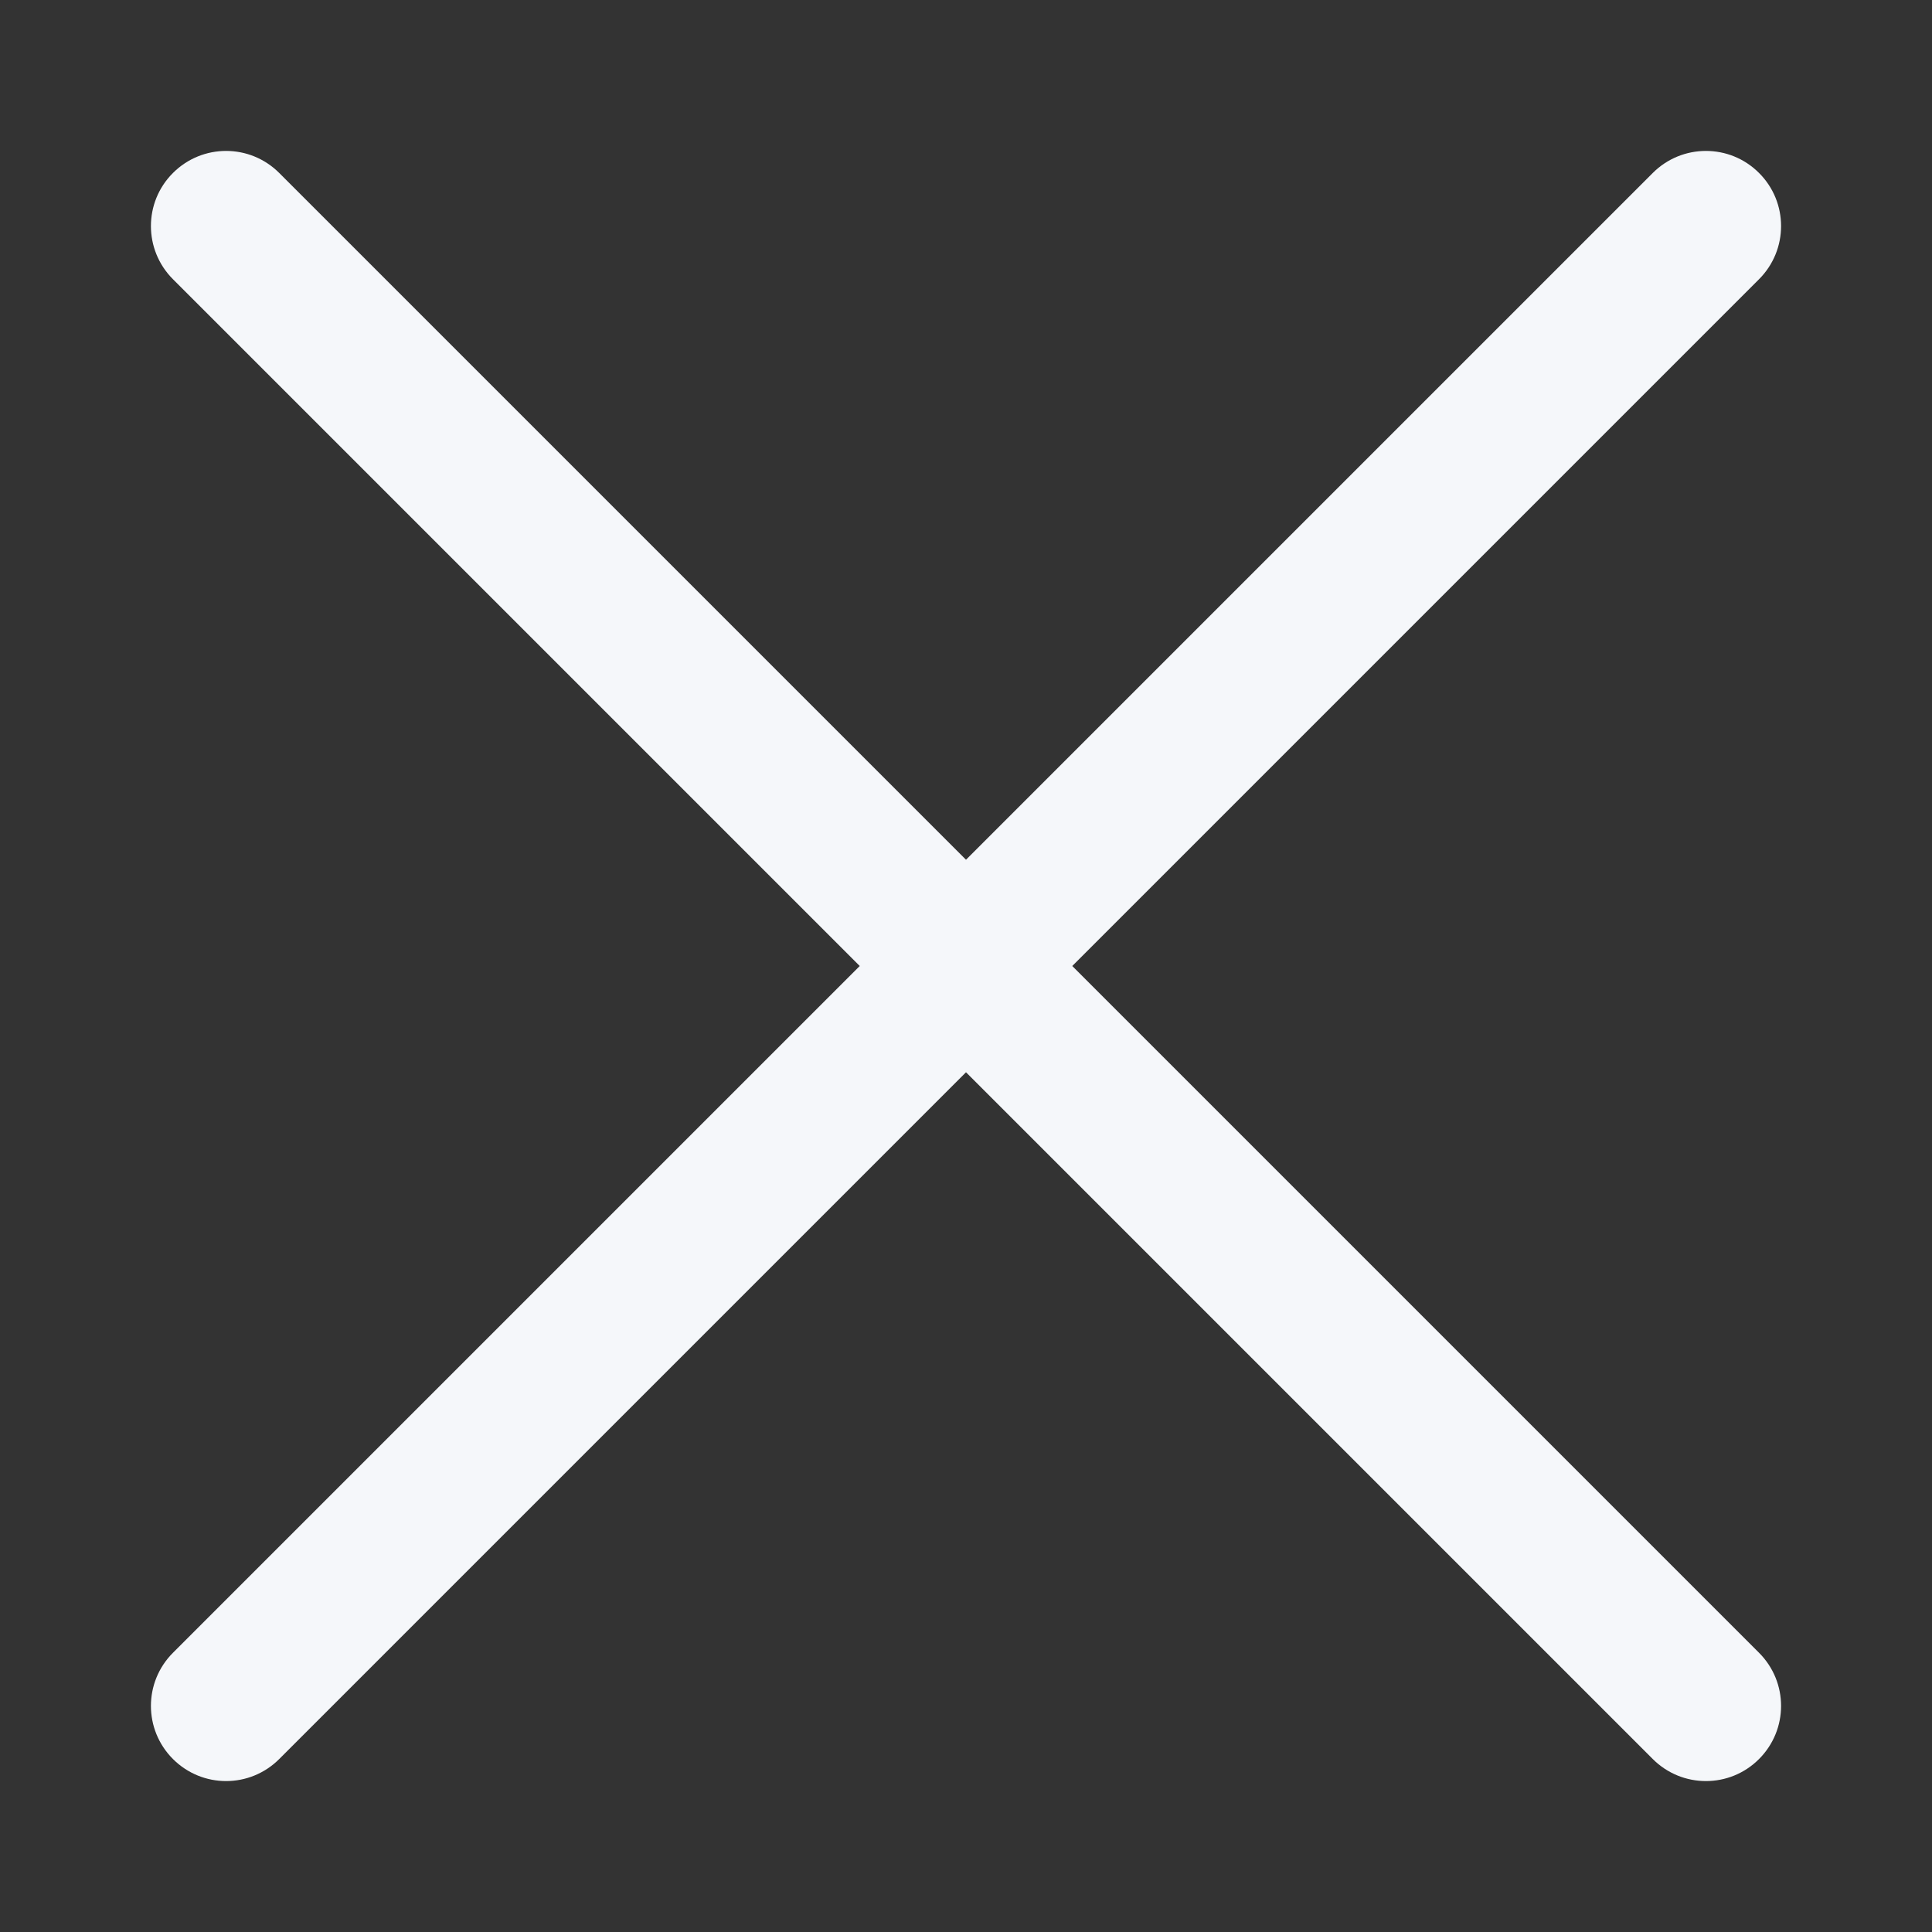 <svg width="19" height="19" viewBox="0 0 19 19" fill="none" xmlns="http://www.w3.org/2000/svg">
<rect x="0" y="0" width="19" height="19" fill="#333333" stroke="none"/>
<path fill-rule="evenodd" clip-rule="evenodd" d="M16.254 17.299C16.543 17.588 17.011 17.588 17.299 17.299C17.588 17.01 17.588 16.543 17.299 16.254L10.545 9.5L17.299 2.746C17.588 2.457 17.588 1.989 17.299 1.701C17.011 1.412 16.543 1.412 16.254 1.701L9.5 8.455L2.746 1.701C2.457 1.412 1.99 1.412 1.701 1.701C1.412 1.989 1.412 2.457 1.701 2.746L8.455 9.5L1.701 16.254C1.412 16.543 1.412 17.01 1.701 17.299C1.99 17.588 2.457 17.588 2.746 17.299L9.5 10.545L16.254 17.299Z" fill="#F5F7FA"/>
</svg>
